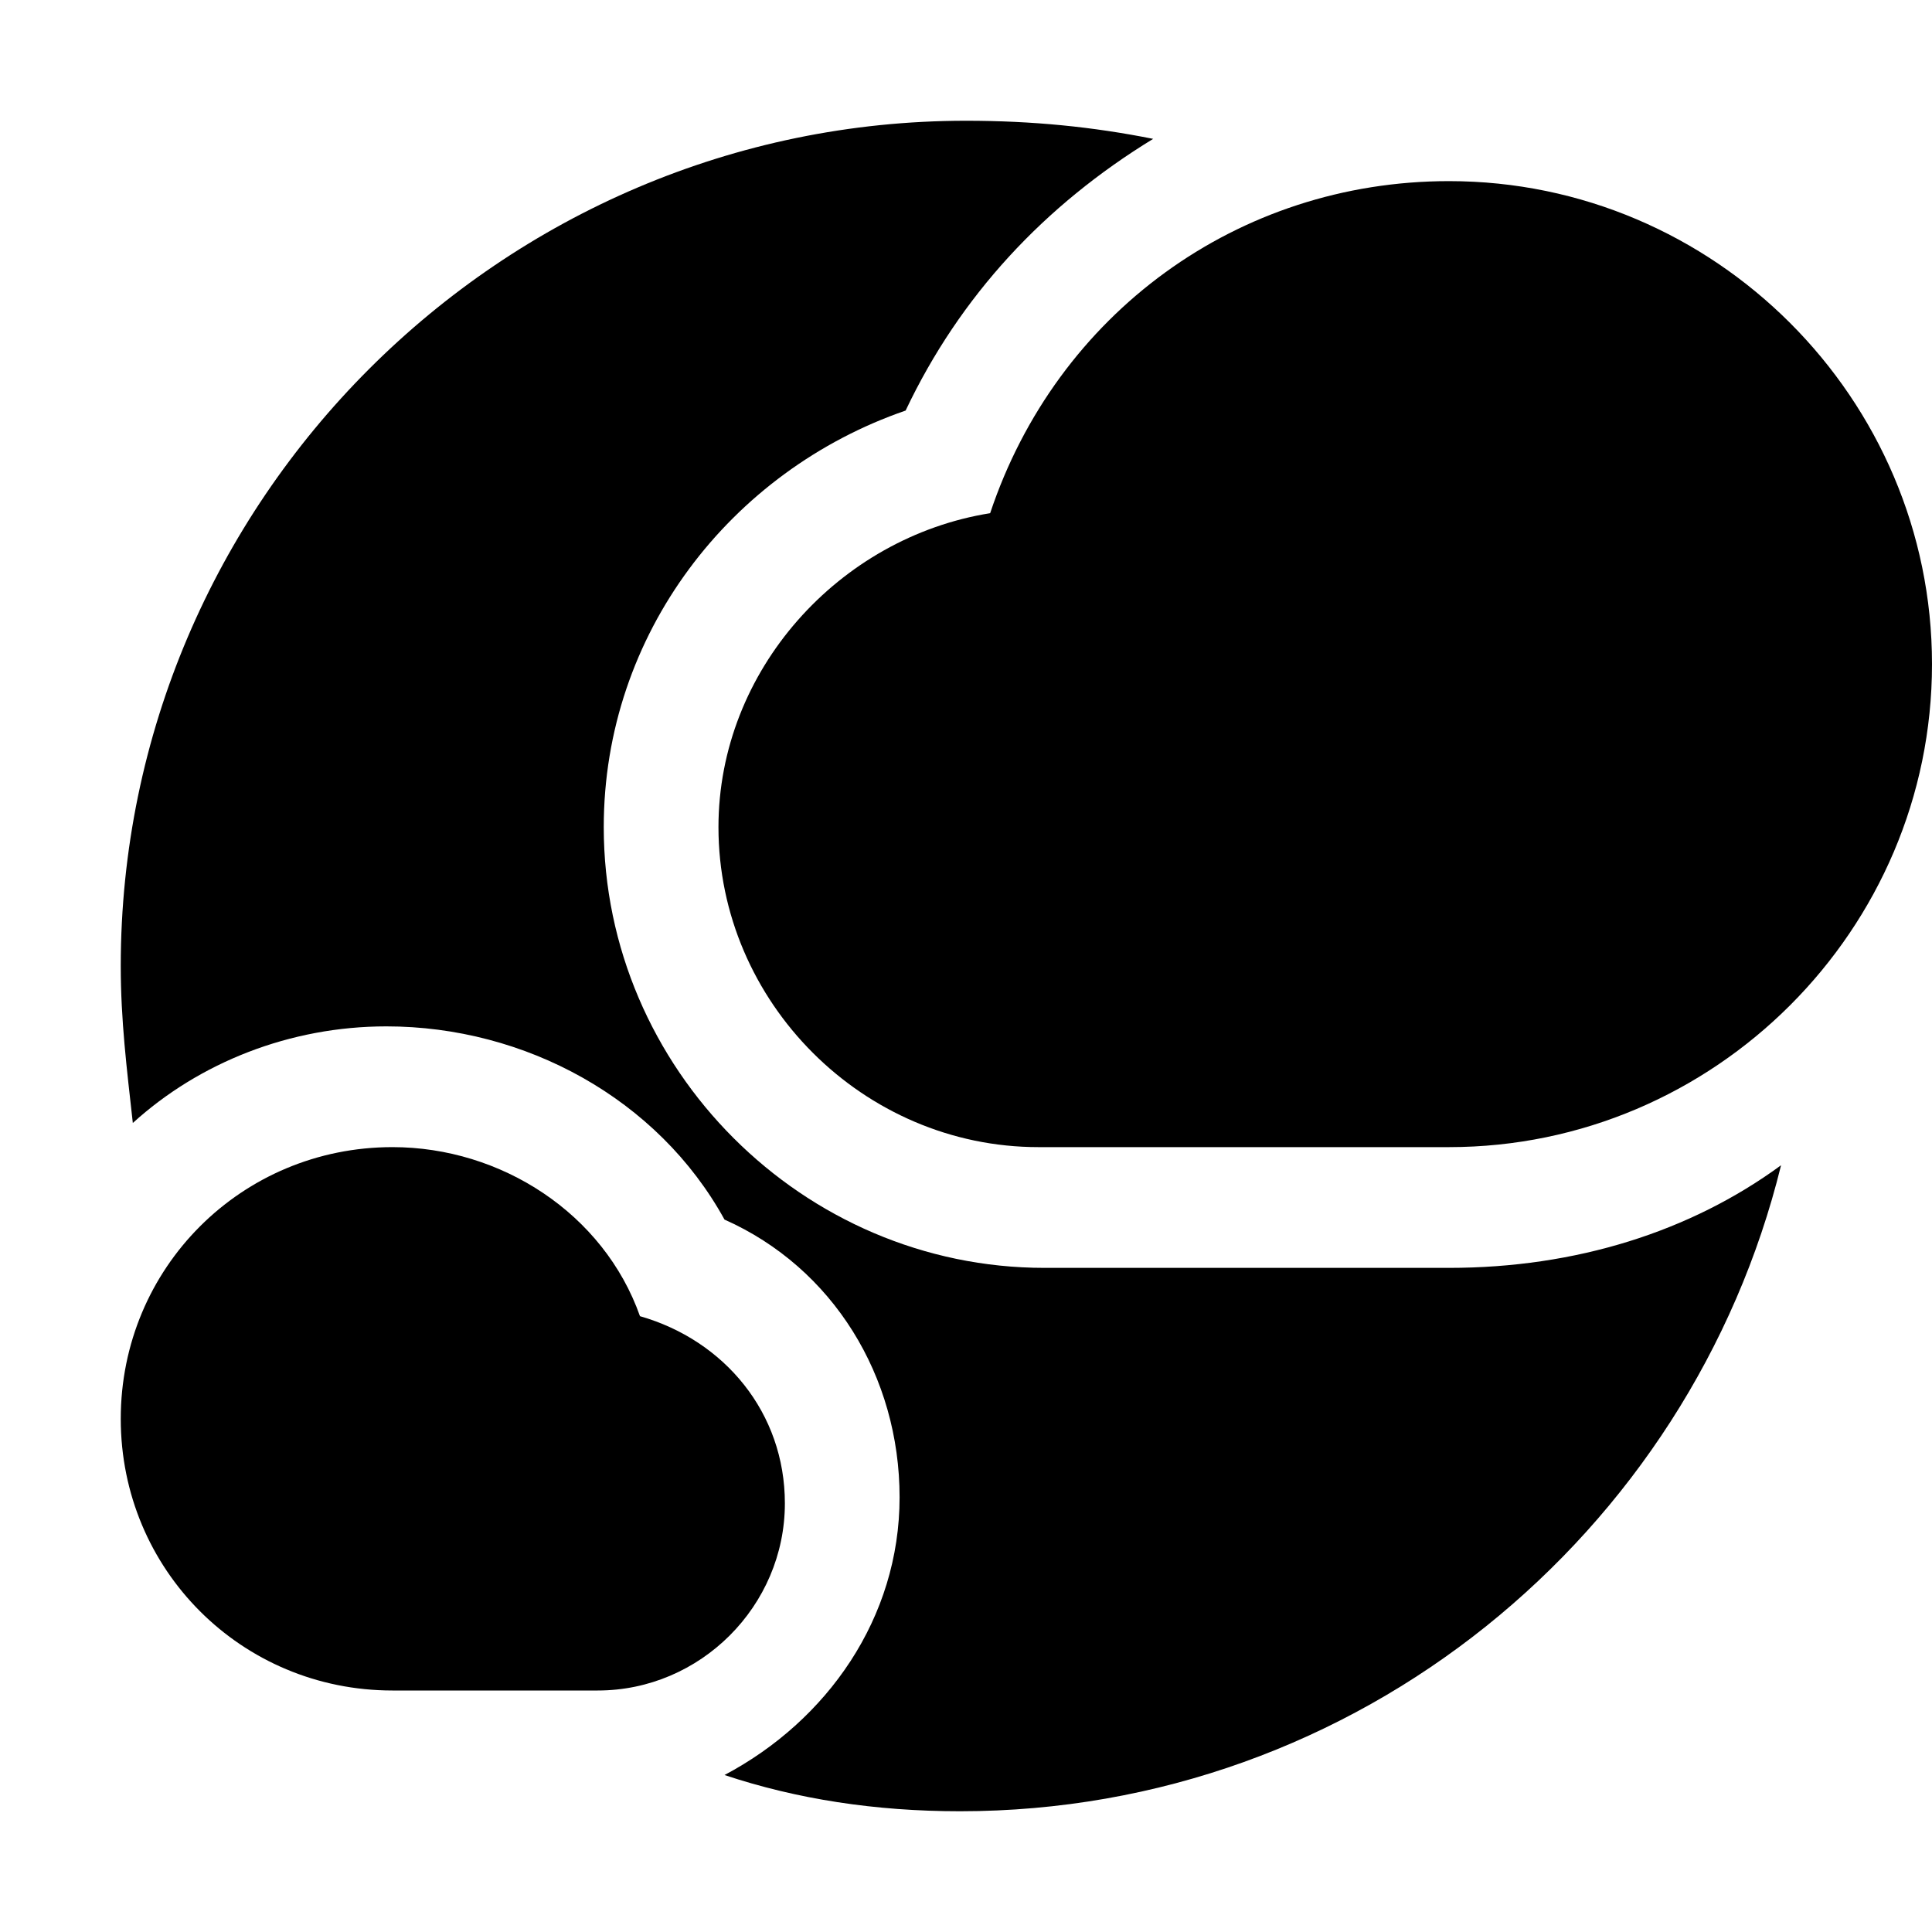 <?xml version="1.0" encoding="utf-8"?>

<!-- Uploaded to: SVG Repo, www.svgrepo.com, Generator: SVG Repo Mixer Tools -->
<svg fill="#000000" height="800px" width="800px" version="1.1" id="Icons" xmlns="http://www.w3.org/2000/svg" xmlns:xlink="http://www.w3.org/1999/xlink" 
	 viewBox="0 0 32 32" xml:space="preserve">
<g>
	<path d="M24,3c-3.5,0-6.5,2.2-7.6,5.5c-2.5,0.4-4.5,2.6-4.5,5.2c0,2.9,2.4,5.3,5.3,5.3H24c4.4,0,8-3.6,8-8S28.4,3,24,3z"/>
	<path d="M10.6,21.8C10,20.1,8.3,19,6.5,19C4,19,2,21,2,23.5S4,28,6.5,28h3.4c1.7,0,3.1-1.4,3.1-3.1C13,23.4,12,22.2,10.6,21.8z"/>
	<path d="M17.3,21c-4,0-7.3-3.3-7.3-7.3c0-3.2,2.1-5.9,5-6.9c0.9-1.9,2.3-3.4,4.1-4.5c-1-0.2-2-0.3-3.1-0.3C8.3,2,2,8.3,2,16
		c0,0.9,0.1,1.7,0.2,2.6c1.1-1,2.6-1.6,4.2-1.6c2.3,0,4.5,1.2,5.6,3.2c1.8,0.8,2.9,2.6,2.9,4.6c0,2-1.2,3.7-2.9,4.6
		c1.2,0.4,2.5,0.6,3.9,0.6c6.6,0,12.1-4.6,13.6-10.7C28,20.4,26.1,21,24,21H17.3z"/>
</g>
</svg>